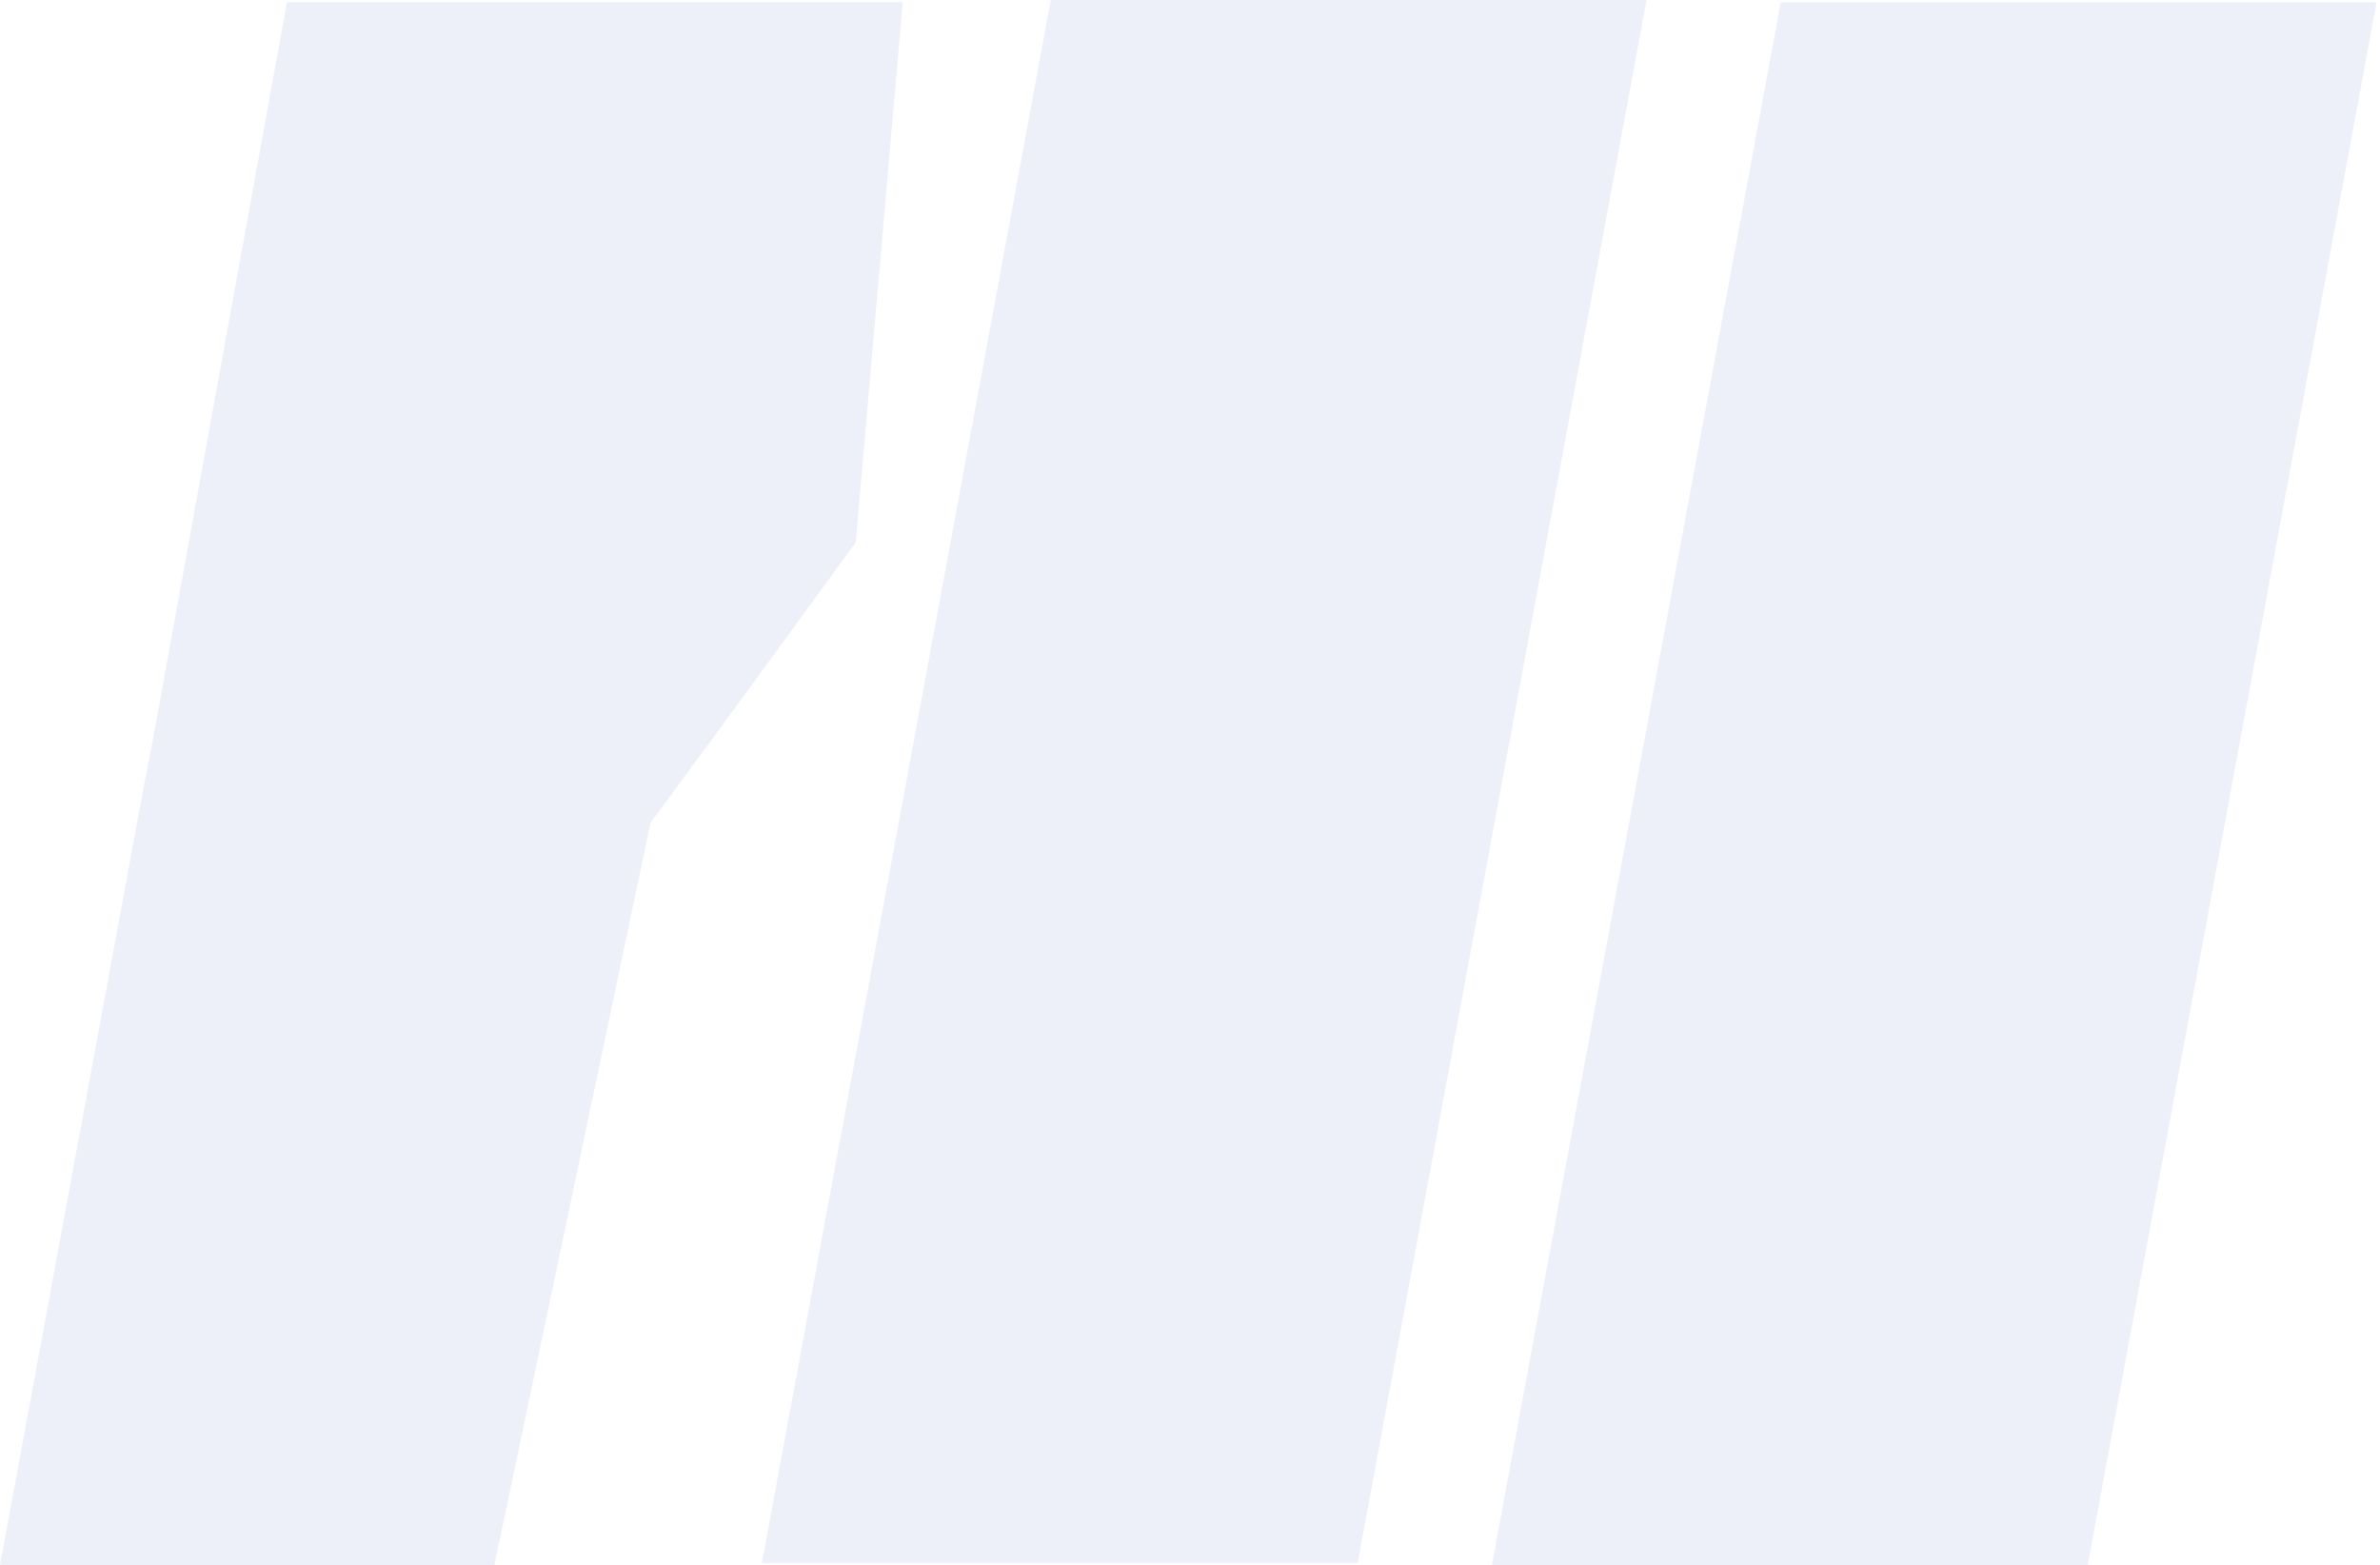 <svg width="520" height="342" viewBox="0 0 520 342" fill="none" xmlns="http://www.w3.org/2000/svg">
<path d="M456.138 342.001H325.965L389.079 0.492H519.252L456.138 342.001Z" fill="#8B9FD2" fill-opacity="0.15"/>
<path d="M229.578 -0.001H359.751L296.637 341.508H166.464L229.578 -0.001Z" fill="#8B9FD2" fill-opacity="0.15"/>
<path d="M31.583 170.894L32.373 166.996L33.32 162.099L62.692 0.489H197.232L186.968 118.523L155.386 161.799L151.754 166.696L142.121 179.789L108.012 341.998H0.001L31.583 170.894Z" fill="#8B9FD2" fill-opacity="0.15"/>
</svg>

